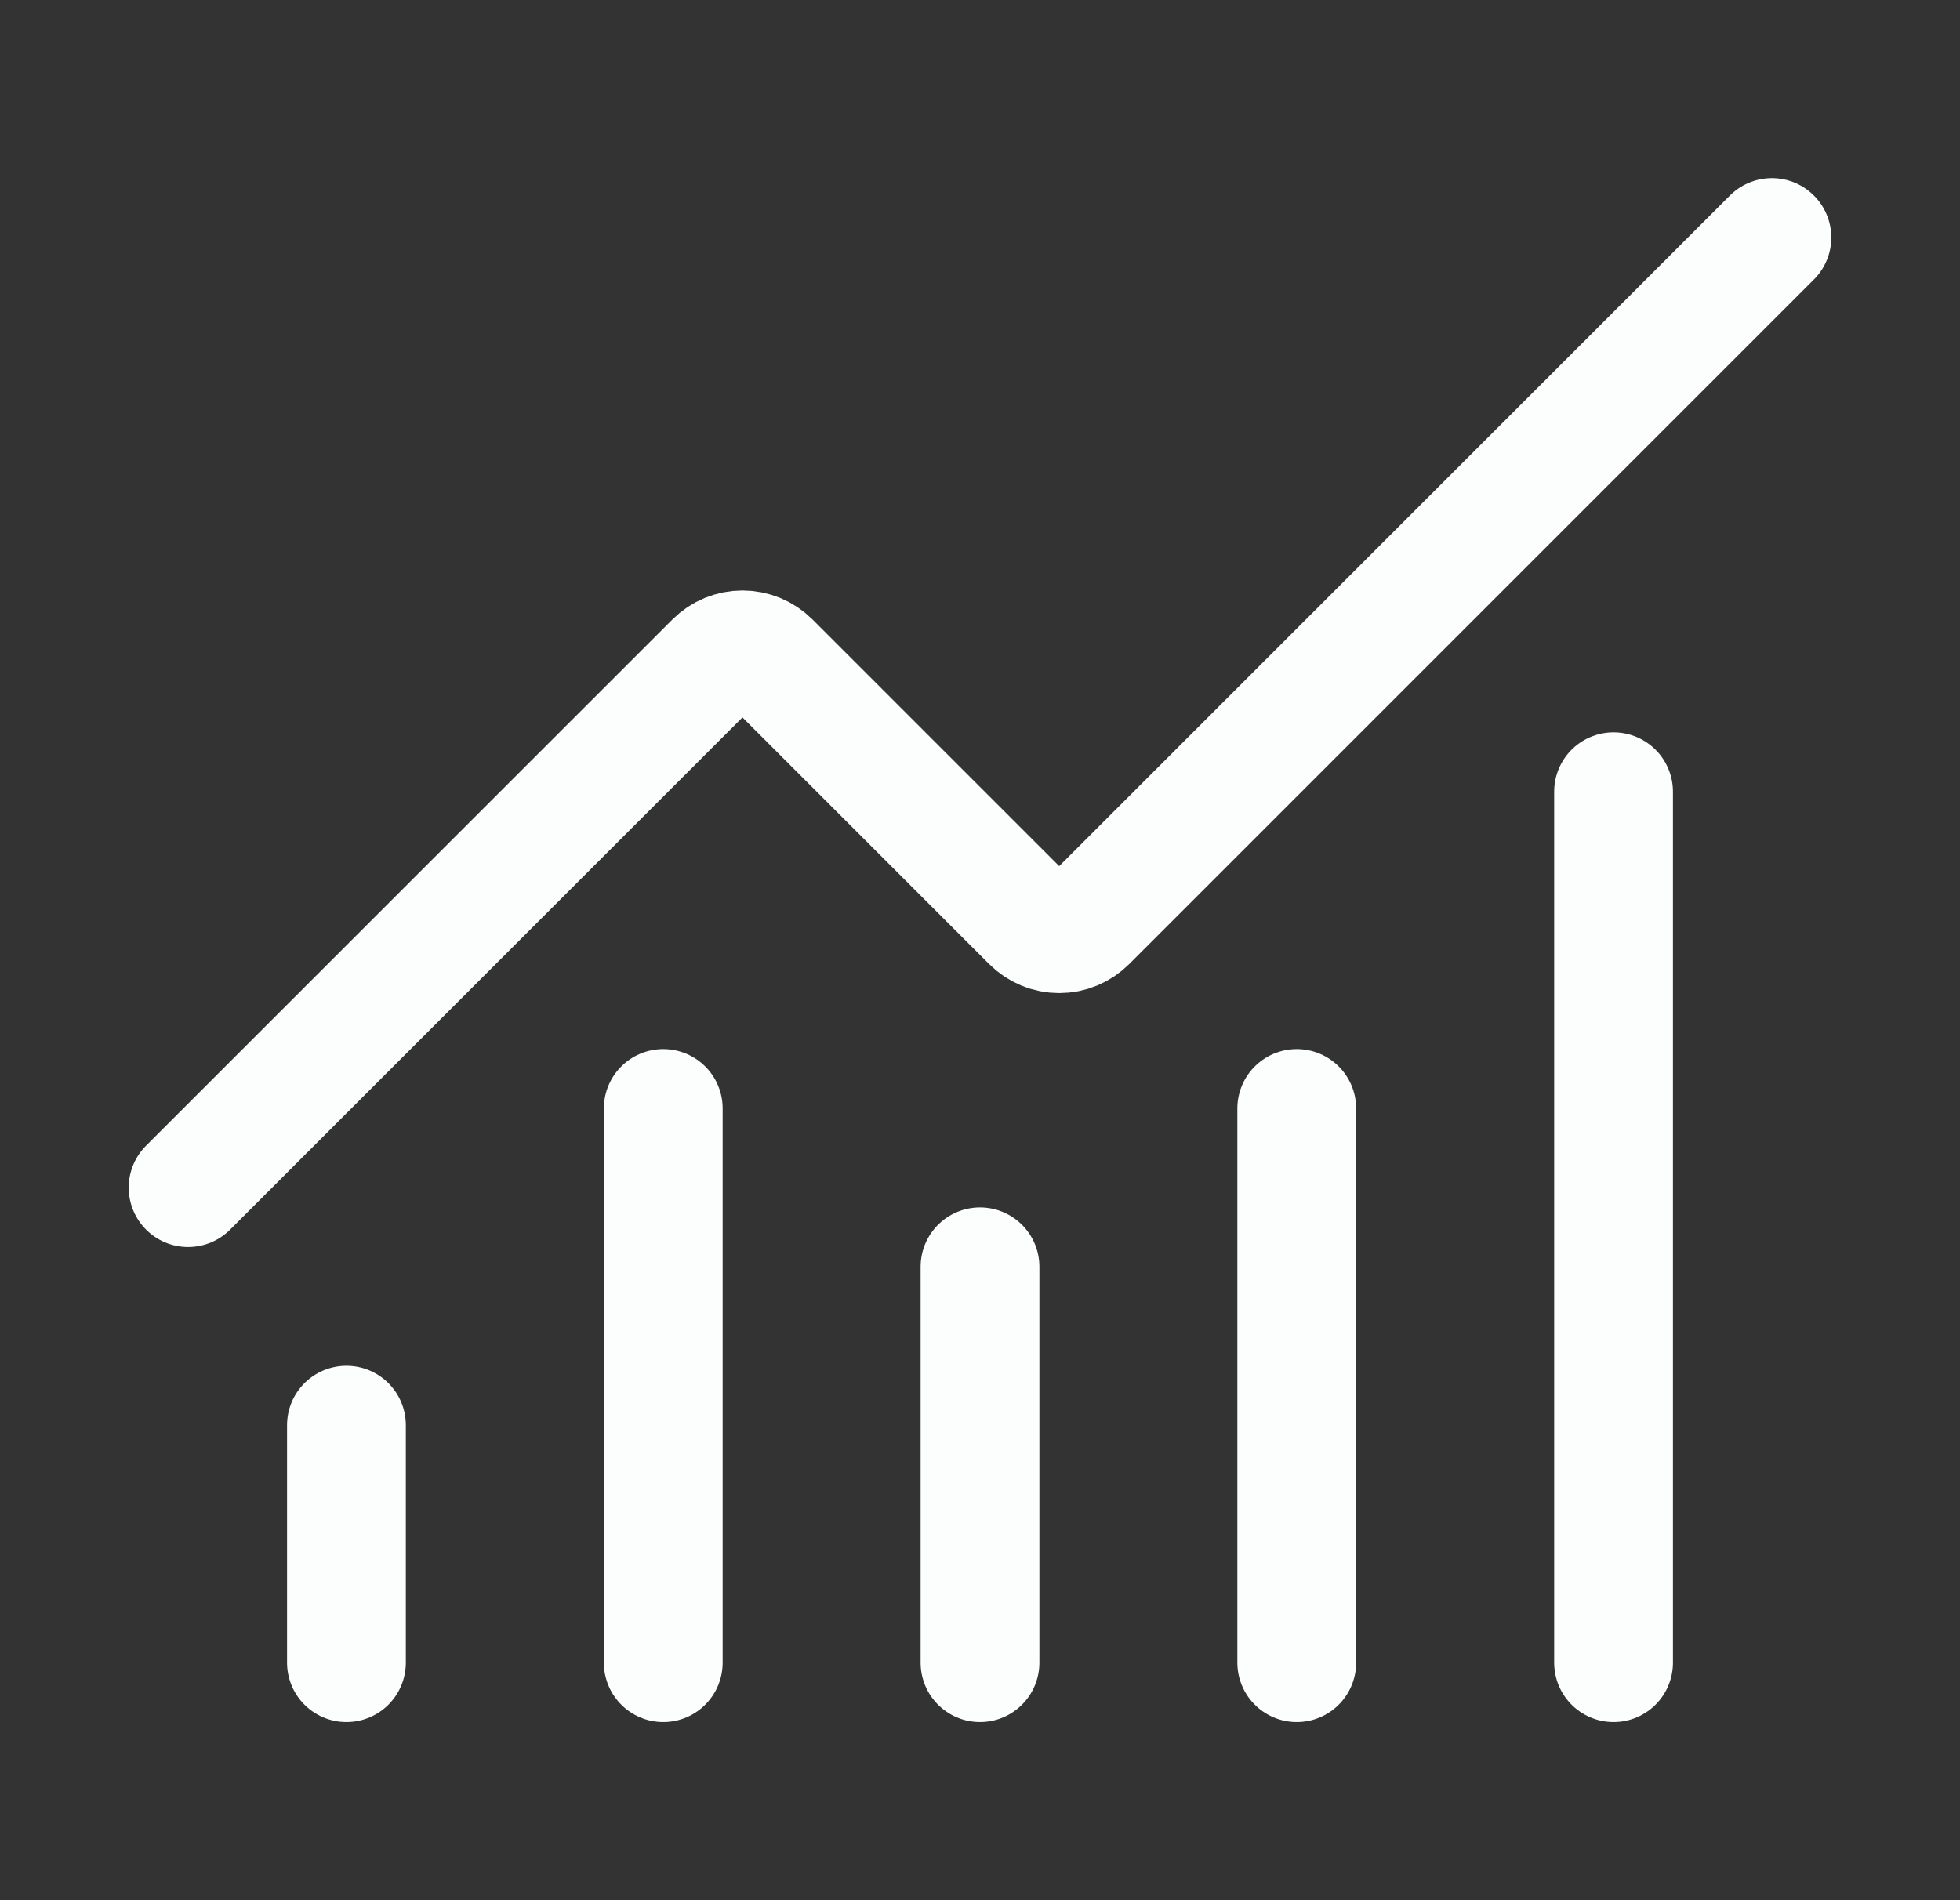 <svg width="33" height="32" viewBox="0 0 33 32" fill="none" xmlns="http://www.w3.org/2000/svg">
<rect x="0" y="0" width="33" height="32" fill="#333333" stroke="none"/>
<path d="M16.5 21.333V28M21.833 18.667V28M27.167 13.333V28M29.833 4L18.305 15.528C18.243 15.59 18.17 15.639 18.089 15.673C18.008 15.707 17.921 15.724 17.833 15.724C17.746 15.724 17.659 15.707 17.578 15.673C17.497 15.639 17.423 15.59 17.361 15.528L12.972 11.139C12.847 11.014 12.677 10.944 12.501 10.944C12.324 10.944 12.154 11.014 12.029 11.139L3.167 20M5.833 24V28M11.167 18.667V28" stroke="#FCFEFD" stroke-width="2" stroke-linecap="round" stroke-linejoin="round"/>
</svg>
